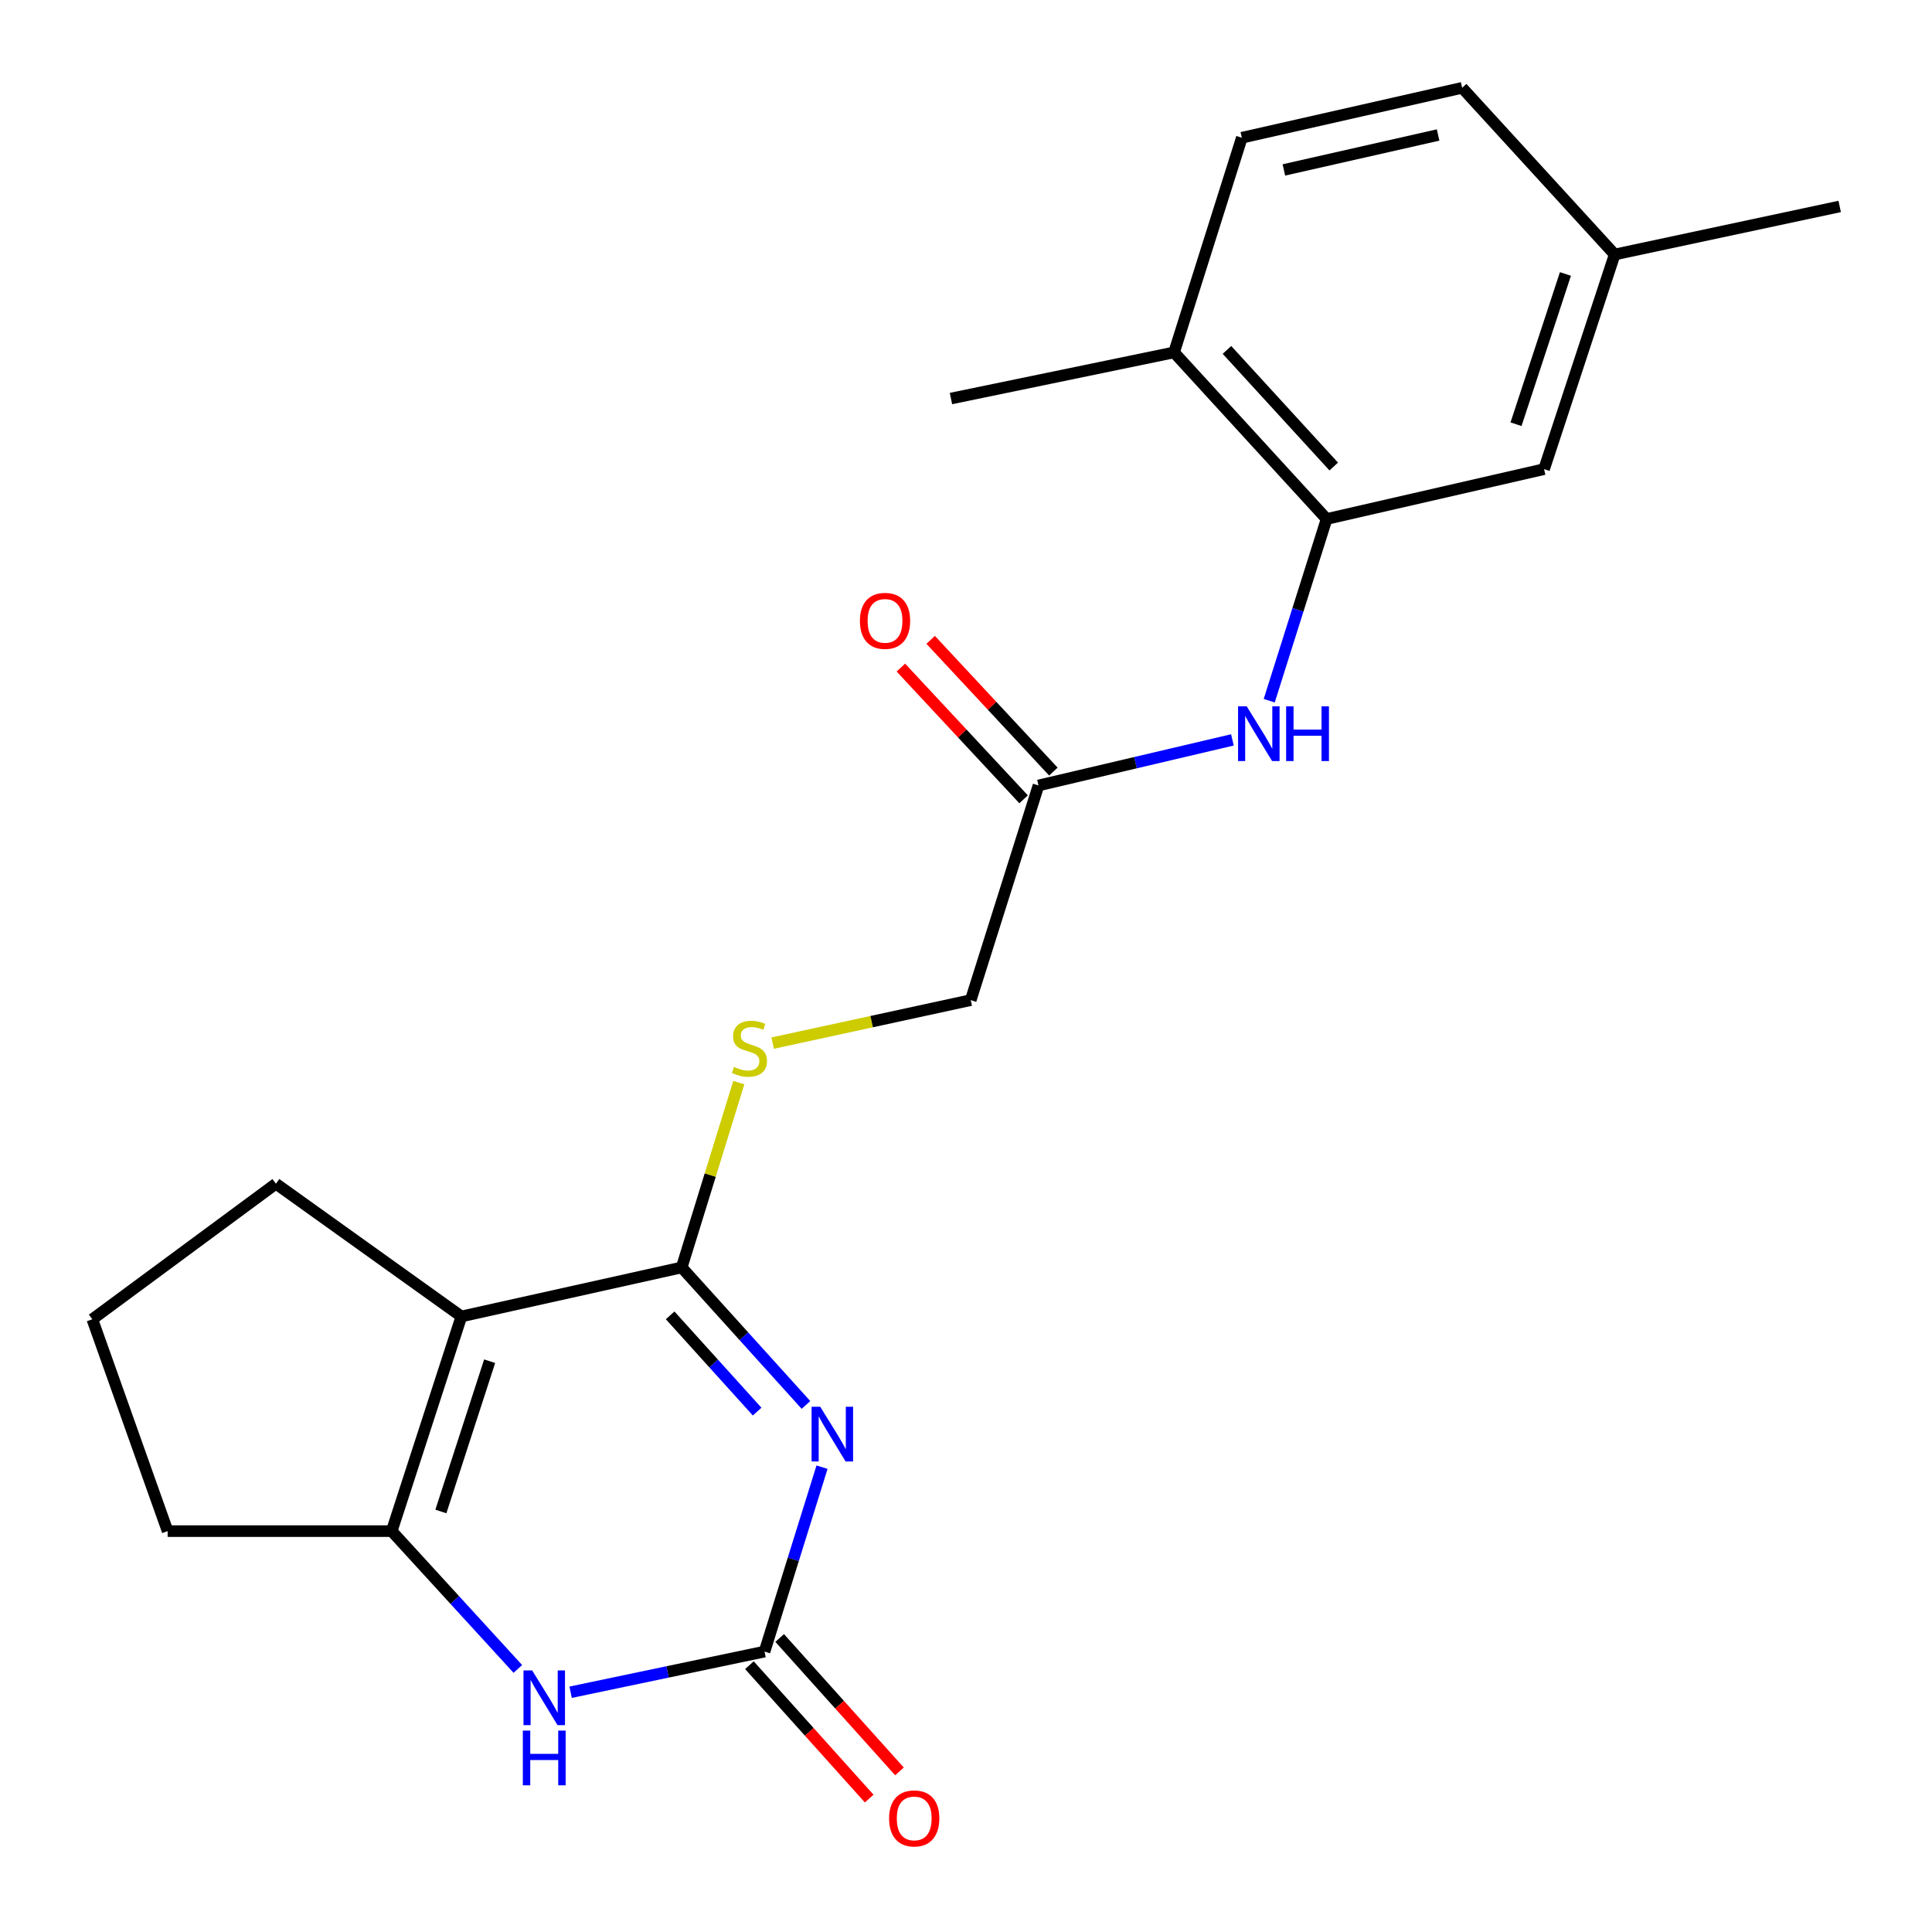 <?xml version='1.0' encoding='iso-8859-1'?>
<svg version='1.1' baseProfile='full'
              xmlns='http://www.w3.org/2000/svg'
                      xmlns:rdkit='http://www.rdkit.org/xml'
                      xmlns:xlink='http://www.w3.org/1999/xlink'
                  xml:space='preserve'
width='1000px' height='1000px' viewBox='0 0 1000 1000'>
<!-- END OF HEADER -->
<rect style='opacity:1.0;fill:#FFFFFF;stroke:none' width='1000' height='1000' x='0' y='0'> </rect>
<path class='bond-0' d='M 417.166,727.197 L 385.002,691.612' style='fill:none;fill-rule:evenodd;stroke:#0000FF;stroke-width:6px;stroke-linecap:butt;stroke-linejoin:miter;stroke-opacity:1' />
<path class='bond-0' d='M 385.002,691.612 L 352.839,656.026' style='fill:none;fill-rule:evenodd;stroke:#000000;stroke-width:6px;stroke-linecap:butt;stroke-linejoin:miter;stroke-opacity:1' />
<path class='bond-0' d='M 391.892,730.644 L 369.377,705.734' style='fill:none;fill-rule:evenodd;stroke:#0000FF;stroke-width:6px;stroke-linecap:butt;stroke-linejoin:miter;stroke-opacity:1' />
<path class='bond-0' d='M 369.377,705.734 L 346.863,680.824' style='fill:none;fill-rule:evenodd;stroke:#000000;stroke-width:6px;stroke-linecap:butt;stroke-linejoin:miter;stroke-opacity:1' />
<path class='bond-2' d='M 425.48,759.404 L 410.601,807.131' style='fill:none;fill-rule:evenodd;stroke:#0000FF;stroke-width:6px;stroke-linecap:butt;stroke-linejoin:miter;stroke-opacity:1' />
<path class='bond-2' d='M 410.601,807.131 L 395.722,854.858' style='fill:none;fill-rule:evenodd;stroke:#000000;stroke-width:6px;stroke-linecap:butt;stroke-linejoin:miter;stroke-opacity:1' />
<path class='bond-1' d='M 352.839,656.026 L 238.814,681.394' style='fill:none;fill-rule:evenodd;stroke:#000000;stroke-width:6px;stroke-linecap:butt;stroke-linejoin:miter;stroke-opacity:1' />
<path class='bond-7' d='M 352.839,656.026 L 367.62,608.197' style='fill:none;fill-rule:evenodd;stroke:#000000;stroke-width:6px;stroke-linecap:butt;stroke-linejoin:miter;stroke-opacity:1' />
<path class='bond-7' d='M 367.62,608.197 L 382.402,560.367' style='fill:none;fill-rule:evenodd;stroke:#CCCC00;stroke-width:6px;stroke-linecap:butt;stroke-linejoin:miter;stroke-opacity:1' />
<path class='bond-15' d='M 238.814,681.394 L 142.809,612.686' style='fill:none;fill-rule:evenodd;stroke:#000000;stroke-width:6px;stroke-linecap:butt;stroke-linejoin:miter;stroke-opacity:1' />
<path class='bond-22' d='M 238.814,681.394 L 202.753,792.505' style='fill:none;fill-rule:evenodd;stroke:#000000;stroke-width:6px;stroke-linecap:butt;stroke-linejoin:miter;stroke-opacity:1' />
<path class='bond-22' d='M 253.438,704.562 L 228.195,782.34' style='fill:none;fill-rule:evenodd;stroke:#000000;stroke-width:6px;stroke-linecap:butt;stroke-linejoin:miter;stroke-opacity:1' />
<path class='bond-4' d='M 395.722,854.858 L 345.536,865.379' style='fill:none;fill-rule:evenodd;stroke:#000000;stroke-width:6px;stroke-linecap:butt;stroke-linejoin:miter;stroke-opacity:1' />
<path class='bond-4' d='M 345.536,865.379 L 295.351,875.901' style='fill:none;fill-rule:evenodd;stroke:#0000FF;stroke-width:6px;stroke-linecap:butt;stroke-linejoin:miter;stroke-opacity:1' />
<path class='bond-9' d='M 387.887,861.894 L 418.891,896.42' style='fill:none;fill-rule:evenodd;stroke:#000000;stroke-width:6px;stroke-linecap:butt;stroke-linejoin:miter;stroke-opacity:1' />
<path class='bond-9' d='M 418.891,896.42 L 449.896,930.946' style='fill:none;fill-rule:evenodd;stroke:#FF0000;stroke-width:6px;stroke-linecap:butt;stroke-linejoin:miter;stroke-opacity:1' />
<path class='bond-9' d='M 403.558,847.822 L 434.562,882.348' style='fill:none;fill-rule:evenodd;stroke:#000000;stroke-width:6px;stroke-linecap:butt;stroke-linejoin:miter;stroke-opacity:1' />
<path class='bond-9' d='M 434.562,882.348 L 465.566,916.873' style='fill:none;fill-rule:evenodd;stroke:#FF0000;stroke-width:6px;stroke-linecap:butt;stroke-linejoin:miter;stroke-opacity:1' />
<path class='bond-3' d='M 202.753,792.505 L 235.394,828.169' style='fill:none;fill-rule:evenodd;stroke:#000000;stroke-width:6px;stroke-linecap:butt;stroke-linejoin:miter;stroke-opacity:1' />
<path class='bond-3' d='M 235.394,828.169 L 268.035,863.834' style='fill:none;fill-rule:evenodd;stroke:#0000FF;stroke-width:6px;stroke-linecap:butt;stroke-linejoin:miter;stroke-opacity:1' />
<path class='bond-17' d='M 202.753,792.505 L 86.762,792.505' style='fill:none;fill-rule:evenodd;stroke:#000000;stroke-width:6px;stroke-linecap:butt;stroke-linejoin:miter;stroke-opacity:1' />
<path class='bond-5' d='M 686.651,268.636 L 671.802,315.66' style='fill:none;fill-rule:evenodd;stroke:#000000;stroke-width:6px;stroke-linecap:butt;stroke-linejoin:miter;stroke-opacity:1' />
<path class='bond-5' d='M 671.802,315.66 L 656.952,362.685' style='fill:none;fill-rule:evenodd;stroke:#0000FF;stroke-width:6px;stroke-linecap:butt;stroke-linejoin:miter;stroke-opacity:1' />
<path class='bond-10' d='M 686.651,268.636 L 607.694,182.401' style='fill:none;fill-rule:evenodd;stroke:#000000;stroke-width:6px;stroke-linecap:butt;stroke-linejoin:miter;stroke-opacity:1' />
<path class='bond-10' d='M 690.342,241.478 L 635.072,181.113' style='fill:none;fill-rule:evenodd;stroke:#000000;stroke-width:6px;stroke-linecap:butt;stroke-linejoin:miter;stroke-opacity:1' />
<path class='bond-11' d='M 686.651,268.636 L 799.213,242.824' style='fill:none;fill-rule:evenodd;stroke:#000000;stroke-width:6px;stroke-linecap:butt;stroke-linejoin:miter;stroke-opacity:1' />
<path class='bond-6' d='M 637.892,382.97 L 587.708,394.762' style='fill:none;fill-rule:evenodd;stroke:#0000FF;stroke-width:6px;stroke-linecap:butt;stroke-linejoin:miter;stroke-opacity:1' />
<path class='bond-6' d='M 587.708,394.762 L 537.525,406.553' style='fill:none;fill-rule:evenodd;stroke:#000000;stroke-width:6px;stroke-linecap:butt;stroke-linejoin:miter;stroke-opacity:1' />
<path class='bond-13' d='M 399.928,539.911 L 451.187,528.787' style='fill:none;fill-rule:evenodd;stroke:#CCCC00;stroke-width:6px;stroke-linecap:butt;stroke-linejoin:miter;stroke-opacity:1' />
<path class='bond-13' d='M 451.187,528.787 L 502.445,517.664' style='fill:none;fill-rule:evenodd;stroke:#000000;stroke-width:6px;stroke-linecap:butt;stroke-linejoin:miter;stroke-opacity:1' />
<path class='bond-8' d='M 537.525,406.553 L 502.445,517.664' style='fill:none;fill-rule:evenodd;stroke:#000000;stroke-width:6px;stroke-linecap:butt;stroke-linejoin:miter;stroke-opacity:1' />
<path class='bond-12' d='M 545.23,399.375 L 513.468,365.279' style='fill:none;fill-rule:evenodd;stroke:#000000;stroke-width:6px;stroke-linecap:butt;stroke-linejoin:miter;stroke-opacity:1' />
<path class='bond-12' d='M 513.468,365.279 L 481.707,331.183' style='fill:none;fill-rule:evenodd;stroke:#FF0000;stroke-width:6px;stroke-linecap:butt;stroke-linejoin:miter;stroke-opacity:1' />
<path class='bond-12' d='M 529.819,413.731 L 498.057,379.635' style='fill:none;fill-rule:evenodd;stroke:#000000;stroke-width:6px;stroke-linecap:butt;stroke-linejoin:miter;stroke-opacity:1' />
<path class='bond-12' d='M 498.057,379.635 L 466.296,345.539' style='fill:none;fill-rule:evenodd;stroke:#FF0000;stroke-width:6px;stroke-linecap:butt;stroke-linejoin:miter;stroke-opacity:1' />
<path class='bond-14' d='M 607.694,182.401 L 642.773,71.29' style='fill:none;fill-rule:evenodd;stroke:#000000;stroke-width:6px;stroke-linecap:butt;stroke-linejoin:miter;stroke-opacity:1' />
<path class='bond-20' d='M 607.694,182.401 L 492.219,206.282' style='fill:none;fill-rule:evenodd;stroke:#000000;stroke-width:6px;stroke-linecap:butt;stroke-linejoin:miter;stroke-opacity:1' />
<path class='bond-16' d='M 799.213,242.824 L 835.755,131.725' style='fill:none;fill-rule:evenodd;stroke:#000000;stroke-width:6px;stroke-linecap:butt;stroke-linejoin:miter;stroke-opacity:1' />
<path class='bond-16' d='M 784.687,219.578 L 810.266,141.809' style='fill:none;fill-rule:evenodd;stroke:#000000;stroke-width:6px;stroke-linecap:butt;stroke-linejoin:miter;stroke-opacity:1' />
<path class='bond-24' d='M 642.773,71.29 L 756.809,45.455' style='fill:none;fill-rule:evenodd;stroke:#000000;stroke-width:6px;stroke-linecap:butt;stroke-linejoin:miter;stroke-opacity:1' />
<path class='bond-24' d='M 664.532,87.956 L 744.358,69.871' style='fill:none;fill-rule:evenodd;stroke:#000000;stroke-width:6px;stroke-linecap:butt;stroke-linejoin:miter;stroke-opacity:1' />
<path class='bond-19' d='M 142.809,612.686 L 47.787,682.856' style='fill:none;fill-rule:evenodd;stroke:#000000;stroke-width:6px;stroke-linecap:butt;stroke-linejoin:miter;stroke-opacity:1' />
<path class='bond-18' d='M 835.755,131.725 L 756.809,45.455' style='fill:none;fill-rule:evenodd;stroke:#000000;stroke-width:6px;stroke-linecap:butt;stroke-linejoin:miter;stroke-opacity:1' />
<path class='bond-21' d='M 835.755,131.725 L 952.213,106.86' style='fill:none;fill-rule:evenodd;stroke:#000000;stroke-width:6px;stroke-linecap:butt;stroke-linejoin:miter;stroke-opacity:1' />
<path class='bond-23' d='M 86.762,792.505 L 47.787,682.856' style='fill:none;fill-rule:evenodd;stroke:#000000;stroke-width:6px;stroke-linecap:butt;stroke-linejoin:miter;stroke-opacity:1' />
<path  class='atom-0' d='M 424.553 728.136
L 433.833 743.136
Q 434.753 744.616, 436.233 747.296
Q 437.713 749.976, 437.793 750.136
L 437.793 728.136
L 441.553 728.136
L 441.553 756.456
L 437.673 756.456
L 427.713 740.056
Q 426.553 738.136, 425.313 735.936
Q 424.113 733.736, 423.753 733.056
L 423.753 756.456
L 420.073 756.456
L 420.073 728.136
L 424.553 728.136
' fill='#0000FF'/>
<path  class='atom-5' d='M 275.438 864.603
L 284.718 879.603
Q 285.638 881.083, 287.118 883.763
Q 288.598 886.443, 288.678 886.603
L 288.678 864.603
L 292.438 864.603
L 292.438 892.923
L 288.558 892.923
L 278.598 876.523
Q 277.438 874.603, 276.198 872.403
Q 274.998 870.203, 274.638 869.523
L 274.638 892.923
L 270.958 892.923
L 270.958 864.603
L 275.438 864.603
' fill='#0000FF'/>
<path  class='atom-5' d='M 270.618 895.755
L 274.458 895.755
L 274.458 907.795
L 288.938 907.795
L 288.938 895.755
L 292.778 895.755
L 292.778 924.075
L 288.938 924.075
L 288.938 910.995
L 274.458 910.995
L 274.458 924.075
L 270.618 924.075
L 270.618 895.755
' fill='#0000FF'/>
<path  class='atom-7' d='M 645.301 365.598
L 654.581 380.598
Q 655.501 382.078, 656.981 384.758
Q 658.461 387.438, 658.541 387.598
L 658.541 365.598
L 662.301 365.598
L 662.301 393.918
L 658.421 393.918
L 648.461 377.518
Q 647.301 375.598, 646.061 373.398
Q 644.861 371.198, 644.501 370.518
L 644.501 393.918
L 640.821 393.918
L 640.821 365.598
L 645.301 365.598
' fill='#0000FF'/>
<path  class='atom-7' d='M 665.701 365.598
L 669.541 365.598
L 669.541 377.638
L 684.021 377.638
L 684.021 365.598
L 687.861 365.598
L 687.861 393.918
L 684.021 393.918
L 684.021 380.838
L 669.541 380.838
L 669.541 393.918
L 665.701 393.918
L 665.701 365.598
' fill='#0000FF'/>
<path  class='atom-8' d='M 379.918 552.237
Q 380.238 552.357, 381.558 552.917
Q 382.878 553.477, 384.318 553.837
Q 385.798 554.157, 387.238 554.157
Q 389.918 554.157, 391.478 552.877
Q 393.038 551.557, 393.038 549.277
Q 393.038 547.717, 392.238 546.757
Q 391.478 545.797, 390.278 545.277
Q 389.078 544.757, 387.078 544.157
Q 384.558 543.397, 383.038 542.677
Q 381.558 541.957, 380.478 540.437
Q 379.438 538.917, 379.438 536.357
Q 379.438 532.797, 381.838 530.597
Q 384.278 528.397, 389.078 528.397
Q 392.358 528.397, 396.078 529.957
L 395.158 533.037
Q 391.758 531.637, 389.198 531.637
Q 386.438 531.637, 384.918 532.797
Q 383.398 533.917, 383.438 535.877
Q 383.438 537.397, 384.198 538.317
Q 384.998 539.237, 386.118 539.757
Q 387.278 540.277, 389.198 540.877
Q 391.758 541.677, 393.278 542.477
Q 394.798 543.277, 395.878 544.917
Q 396.998 546.517, 396.998 549.277
Q 396.998 553.197, 394.358 555.317
Q 391.758 557.397, 387.398 557.397
Q 384.878 557.397, 382.958 556.837
Q 381.078 556.317, 378.838 555.397
L 379.918 552.237
' fill='#CCCC00'/>
<path  class='atom-10' d='M 460.193 941.208
Q 460.193 934.408, 463.553 930.608
Q 466.913 926.808, 473.193 926.808
Q 479.473 926.808, 482.833 930.608
Q 486.193 934.408, 486.193 941.208
Q 486.193 948.088, 482.793 952.008
Q 479.393 955.888, 473.193 955.888
Q 466.953 955.888, 463.553 952.008
Q 460.193 948.128, 460.193 941.208
M 473.193 952.688
Q 477.513 952.688, 479.833 949.808
Q 482.193 946.888, 482.193 941.208
Q 482.193 935.648, 479.833 932.848
Q 477.513 930.008, 473.193 930.008
Q 468.873 930.008, 466.513 932.808
Q 464.193 935.608, 464.193 941.208
Q 464.193 946.928, 466.513 949.808
Q 468.873 952.688, 473.193 952.688
' fill='#FF0000'/>
<path  class='atom-13' d='M 445.088 321.358
Q 445.088 314.558, 448.448 310.758
Q 451.808 306.958, 458.088 306.958
Q 464.368 306.958, 467.728 310.758
Q 471.088 314.558, 471.088 321.358
Q 471.088 328.238, 467.688 332.158
Q 464.288 336.038, 458.088 336.038
Q 451.848 336.038, 448.448 332.158
Q 445.088 328.278, 445.088 321.358
M 458.088 332.838
Q 462.408 332.838, 464.728 329.958
Q 467.088 327.038, 467.088 321.358
Q 467.088 315.798, 464.728 312.998
Q 462.408 310.158, 458.088 310.158
Q 453.768 310.158, 451.408 312.958
Q 449.088 315.758, 449.088 321.358
Q 449.088 327.078, 451.408 329.958
Q 453.768 332.838, 458.088 332.838
' fill='#FF0000'/>
</svg>
